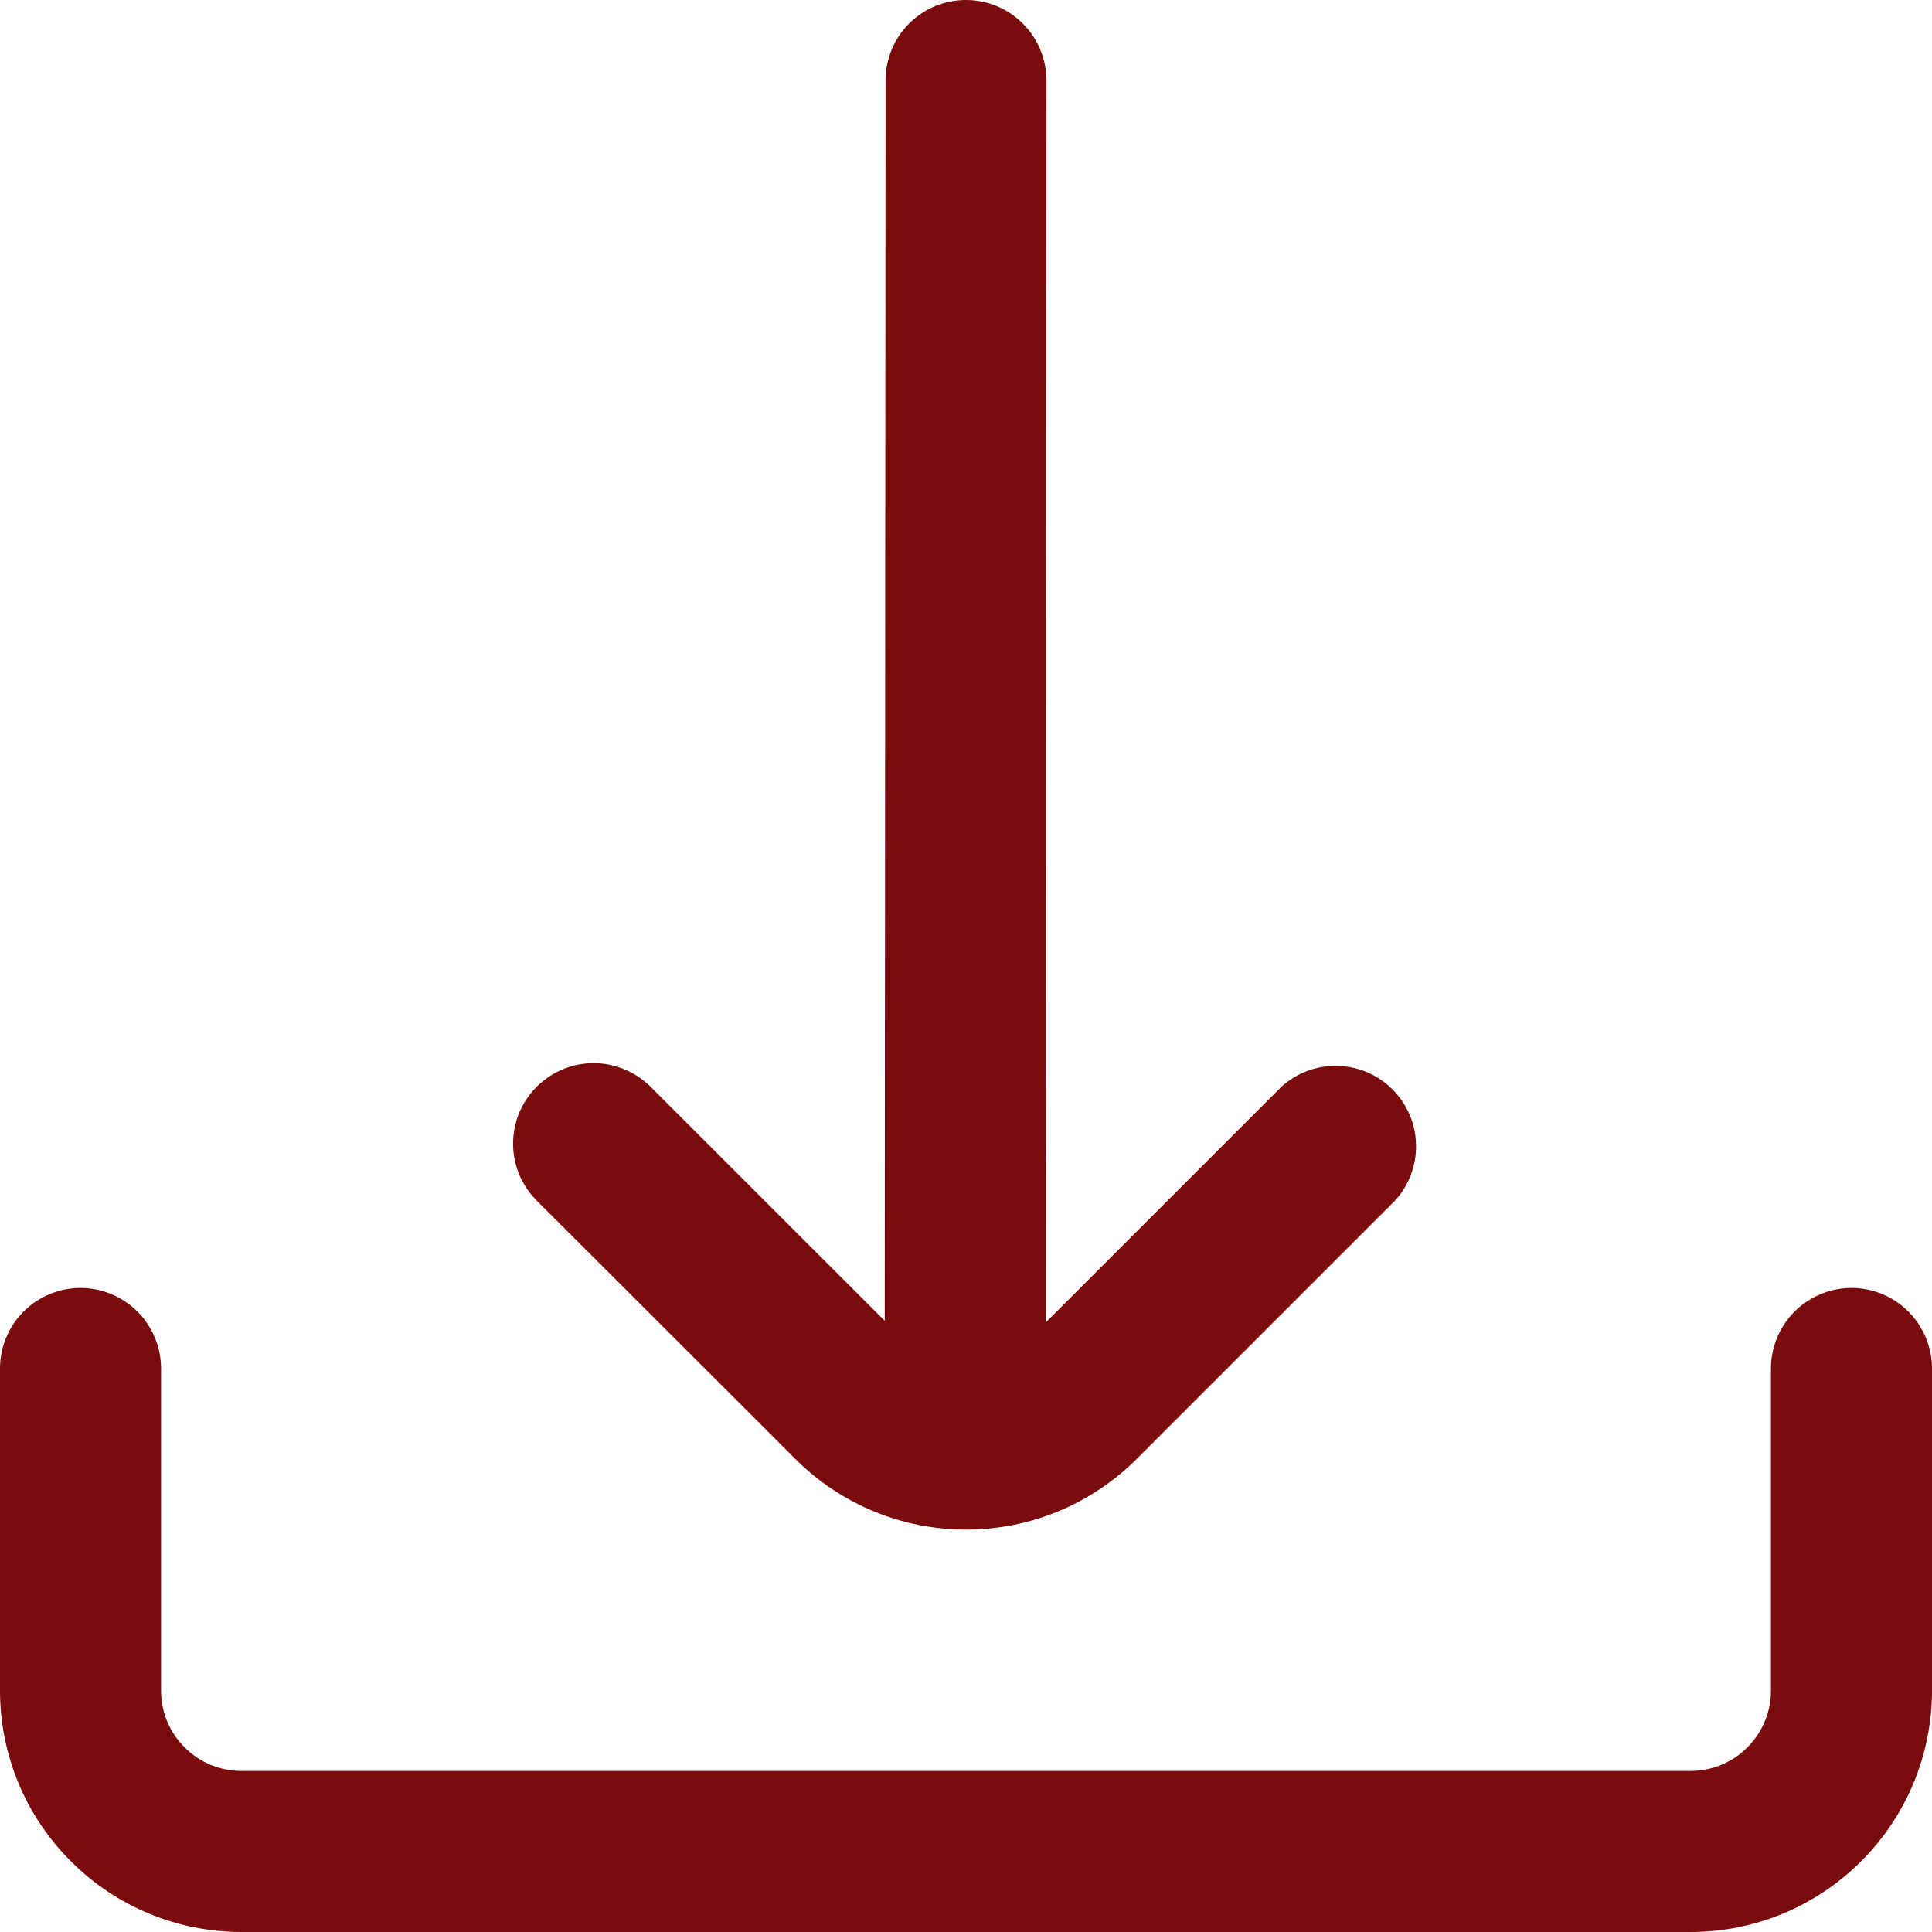 <?xml version="1.0" encoding="UTF-8"?> <svg xmlns="http://www.w3.org/2000/svg" width="14" height="14" viewBox="0 0 14 14" fill="none"><g clip-path="url(#clip0_149_961)"><path d="M5.762 10.571C5.925 10.734 6.118 10.863 6.33 10.951C6.542 11.039 6.77 11.084 7 11.084C7.23 11.084 7.458 11.039 7.67 10.951C7.882 10.863 8.075 10.734 8.238 10.571L10.111 8.698C10.211 8.587 10.265 8.442 10.261 8.292C10.258 8.142 10.196 8 10.09 7.894C9.984 7.788 9.842 7.727 9.692 7.724C9.542 7.72 9.397 7.774 9.286 7.875L7.579 9.582L7.583 0.583C7.583 0.429 7.522 0.28 7.412 0.171C7.303 0.061 7.155 0 7 0C6.845 0 6.697 0.061 6.587 0.171C6.478 0.28 6.417 0.429 6.417 0.583L6.411 9.571L4.714 7.875C4.604 7.766 4.456 7.704 4.301 7.704C4.147 7.704 3.998 7.766 3.889 7.875C3.779 7.985 3.718 8.133 3.718 8.288C3.718 8.443 3.78 8.591 3.889 8.7L5.762 10.571Z" fill="#7B0C0D"></path><path d="M13.417 9.333C13.262 9.333 13.114 9.395 13.004 9.504C12.895 9.614 12.833 9.762 12.833 9.917V12.25C12.833 12.405 12.772 12.553 12.662 12.662C12.553 12.772 12.405 12.833 12.25 12.833H1.75C1.595 12.833 1.447 12.772 1.338 12.662C1.228 12.553 1.167 12.405 1.167 12.25V9.917C1.167 9.762 1.105 9.614 0.996 9.504C0.886 9.395 0.738 9.333 0.583 9.333C0.429 9.333 0.28 9.395 0.171 9.504C0.061 9.614 0 9.762 0 9.917L0 12.25C0 12.714 0.184 13.159 0.513 13.487C0.841 13.816 1.286 14 1.75 14H12.25C12.714 14 13.159 13.816 13.487 13.487C13.816 13.159 14 12.714 14 12.25V9.917C14 9.762 13.938 9.614 13.829 9.504C13.72 9.395 13.571 9.333 13.417 9.333Z" fill="#7B0C0D"></path></g><defs><clipPath id="clip0_149_961"><rect width="14" height="14" fill="white"></rect></clipPath></defs></svg> 